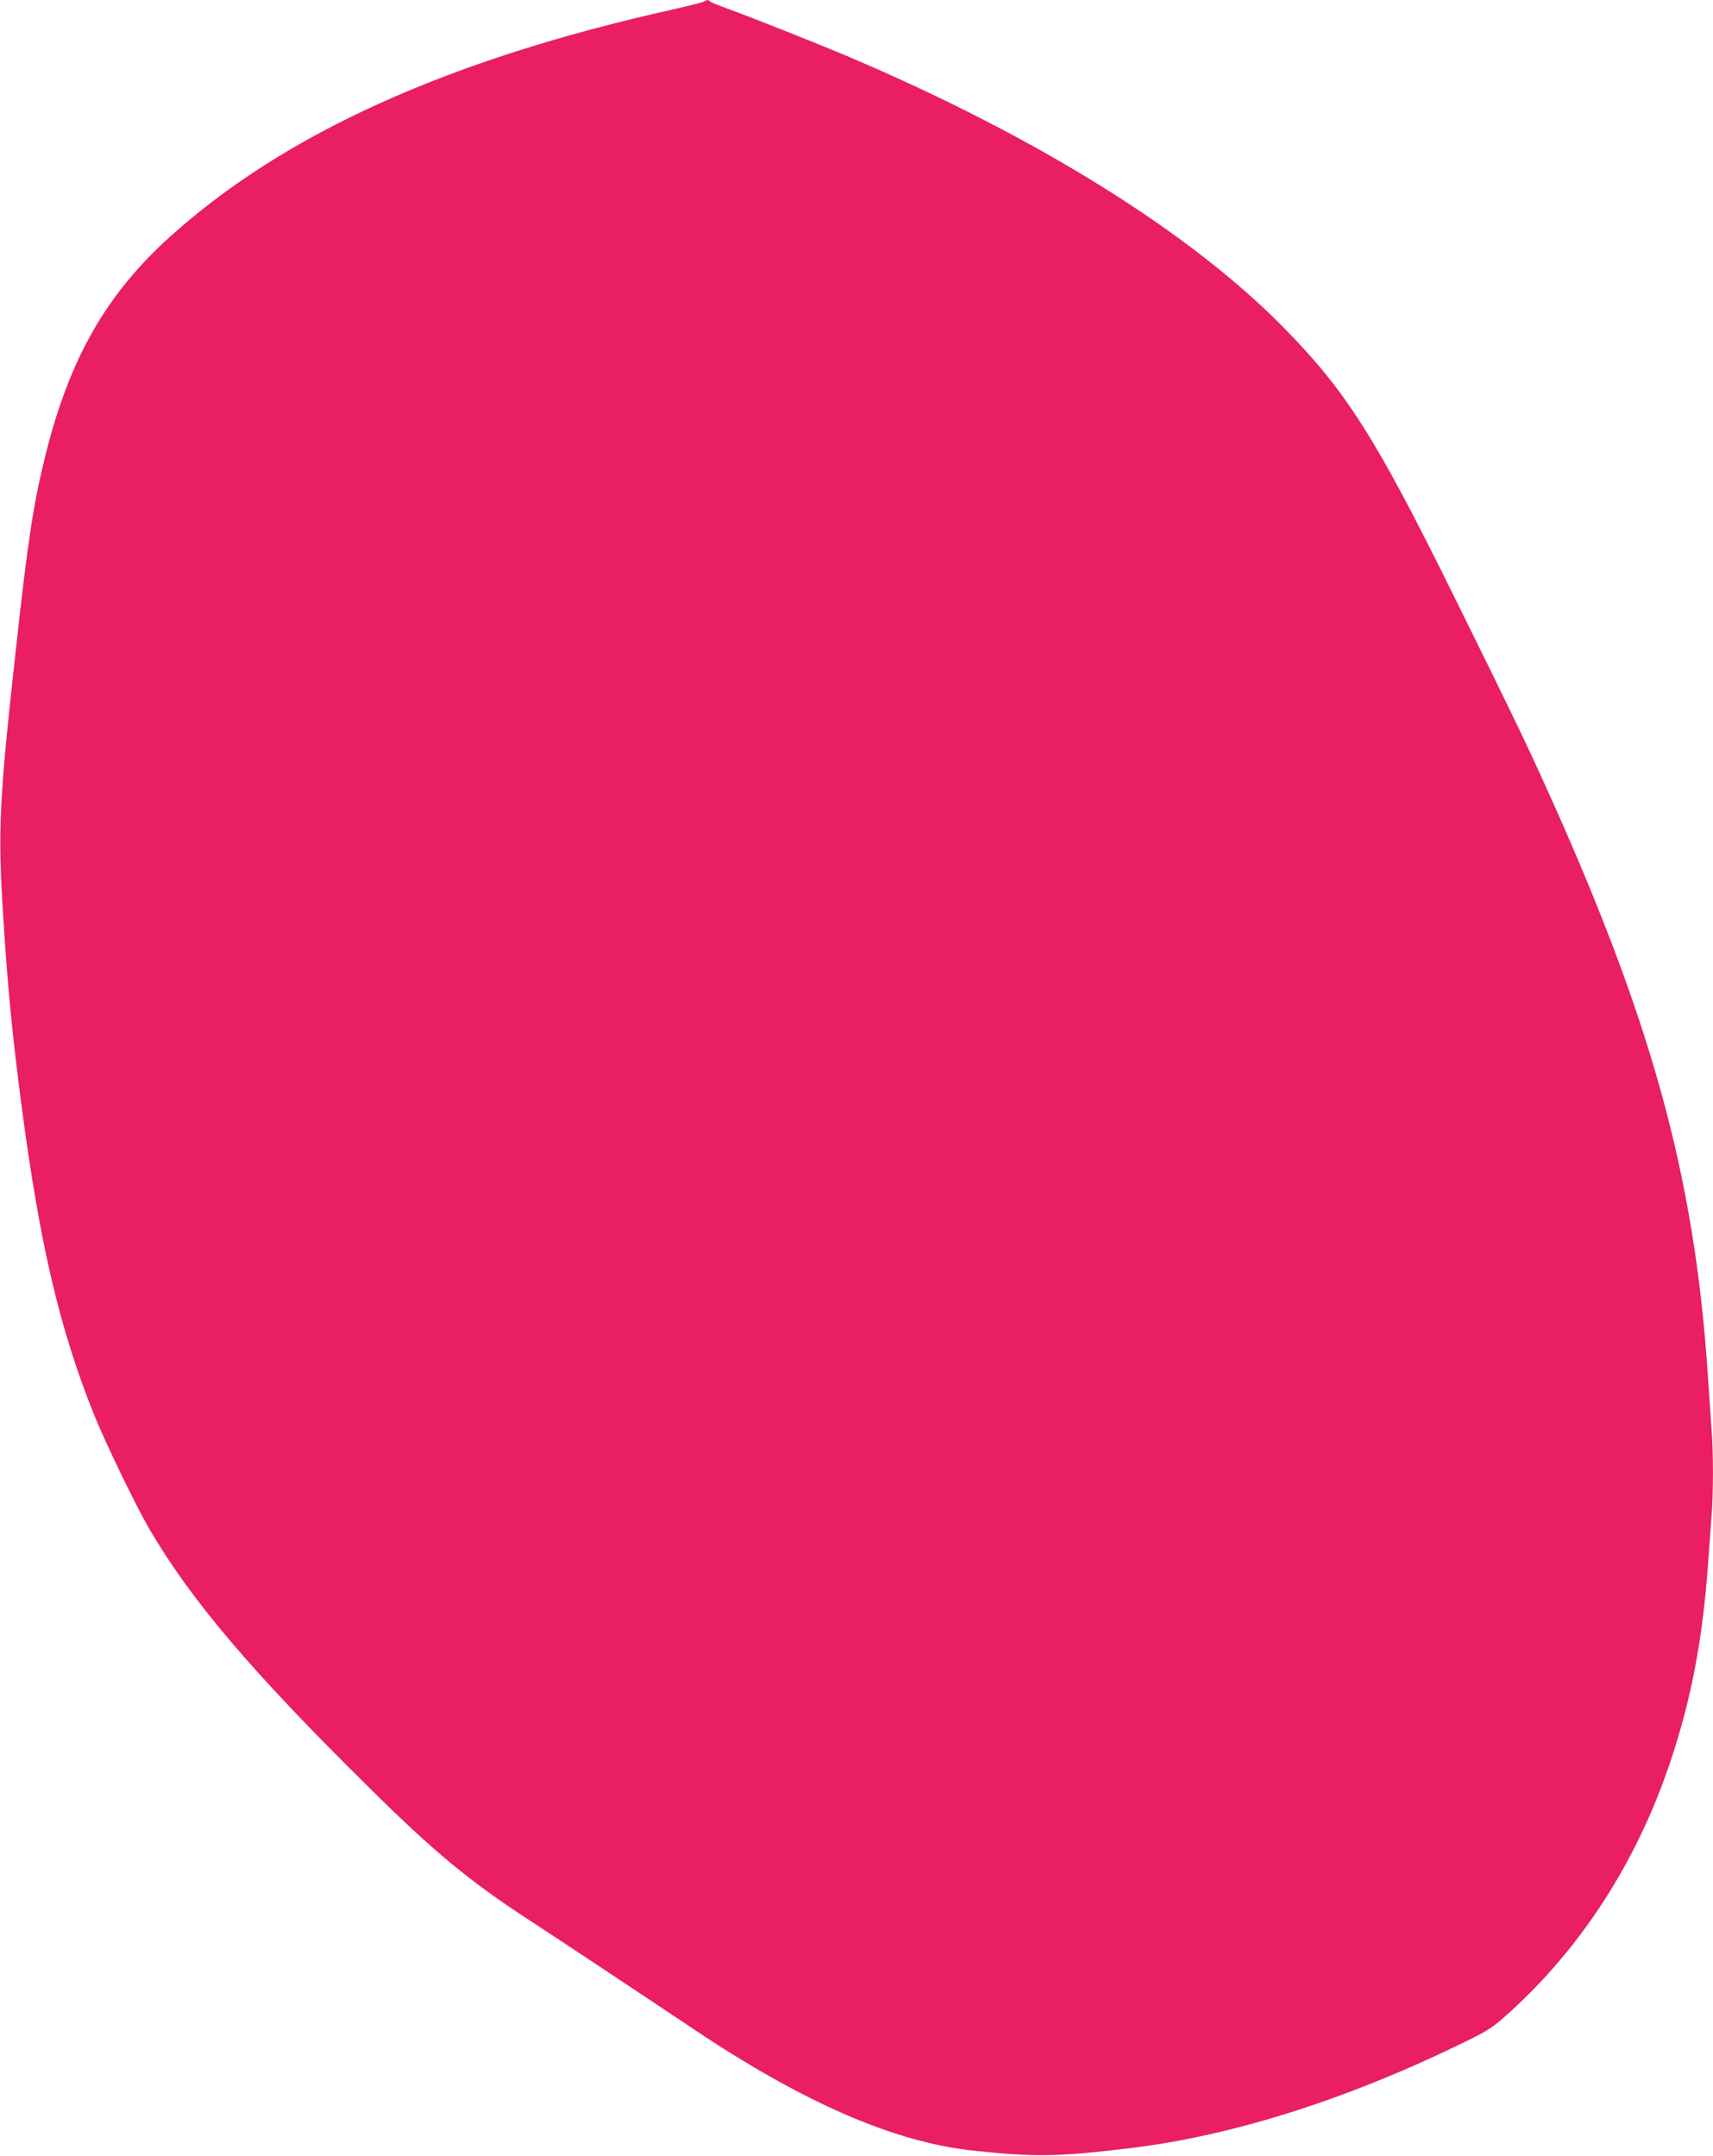 <?xml version="1.0" standalone="no"?>
<!DOCTYPE svg PUBLIC "-//W3C//DTD SVG 20010904//EN"
 "http://www.w3.org/TR/2001/REC-SVG-20010904/DTD/svg10.dtd">
<svg version="1.0" xmlns="http://www.w3.org/2000/svg"
 width="1017pt" height="1280pt" viewBox="0 0 1017 1280"
 preserveAspectRatio="xMidYMid meet">
<g transform="translate(0,1280) scale(0.1,-0.1)"
fill="#e91e63" stroke="none">
<path d="M4180 12791 c-8 -5 -89 -25 -180 -46 -1336 -297 -2311 -737 -2992
-1352 -376 -339 -595 -722 -736 -1288 -72 -285 -106 -508 -176 -1145 -102
-924 -110 -1087 -76 -1615 26 -415 54 -697 106 -1095 108 -828 226 -1335 430
-1844 68 -170 250 -546 329 -682 249 -426 609 -850 1302 -1534 386 -383 600
-560 950 -788 152 -99 636 -420 983 -652 648 -434 1185 -668 1650 -719 371
-41 515 -38 950 15 596 73 1264 284 1945 614 156 75 191 97 265 162 446 394
783 911 985 1512 124 369 192 721 225 1171 6 83 15 205 20 273 13 158 13 397
0 554 -5 68 -14 200 -20 293 -79 1201 -338 2135 -987 3558 -107 235 -193 413
-526 1087 -460 932 -636 1209 -1010 1589 -558 566 -1461 1128 -2576 1603 -180
76 -581 236 -726 288 -49 18 -94 36 -99 41 -12 11 -17 11 -36 0z"/>
</g>
</svg>
